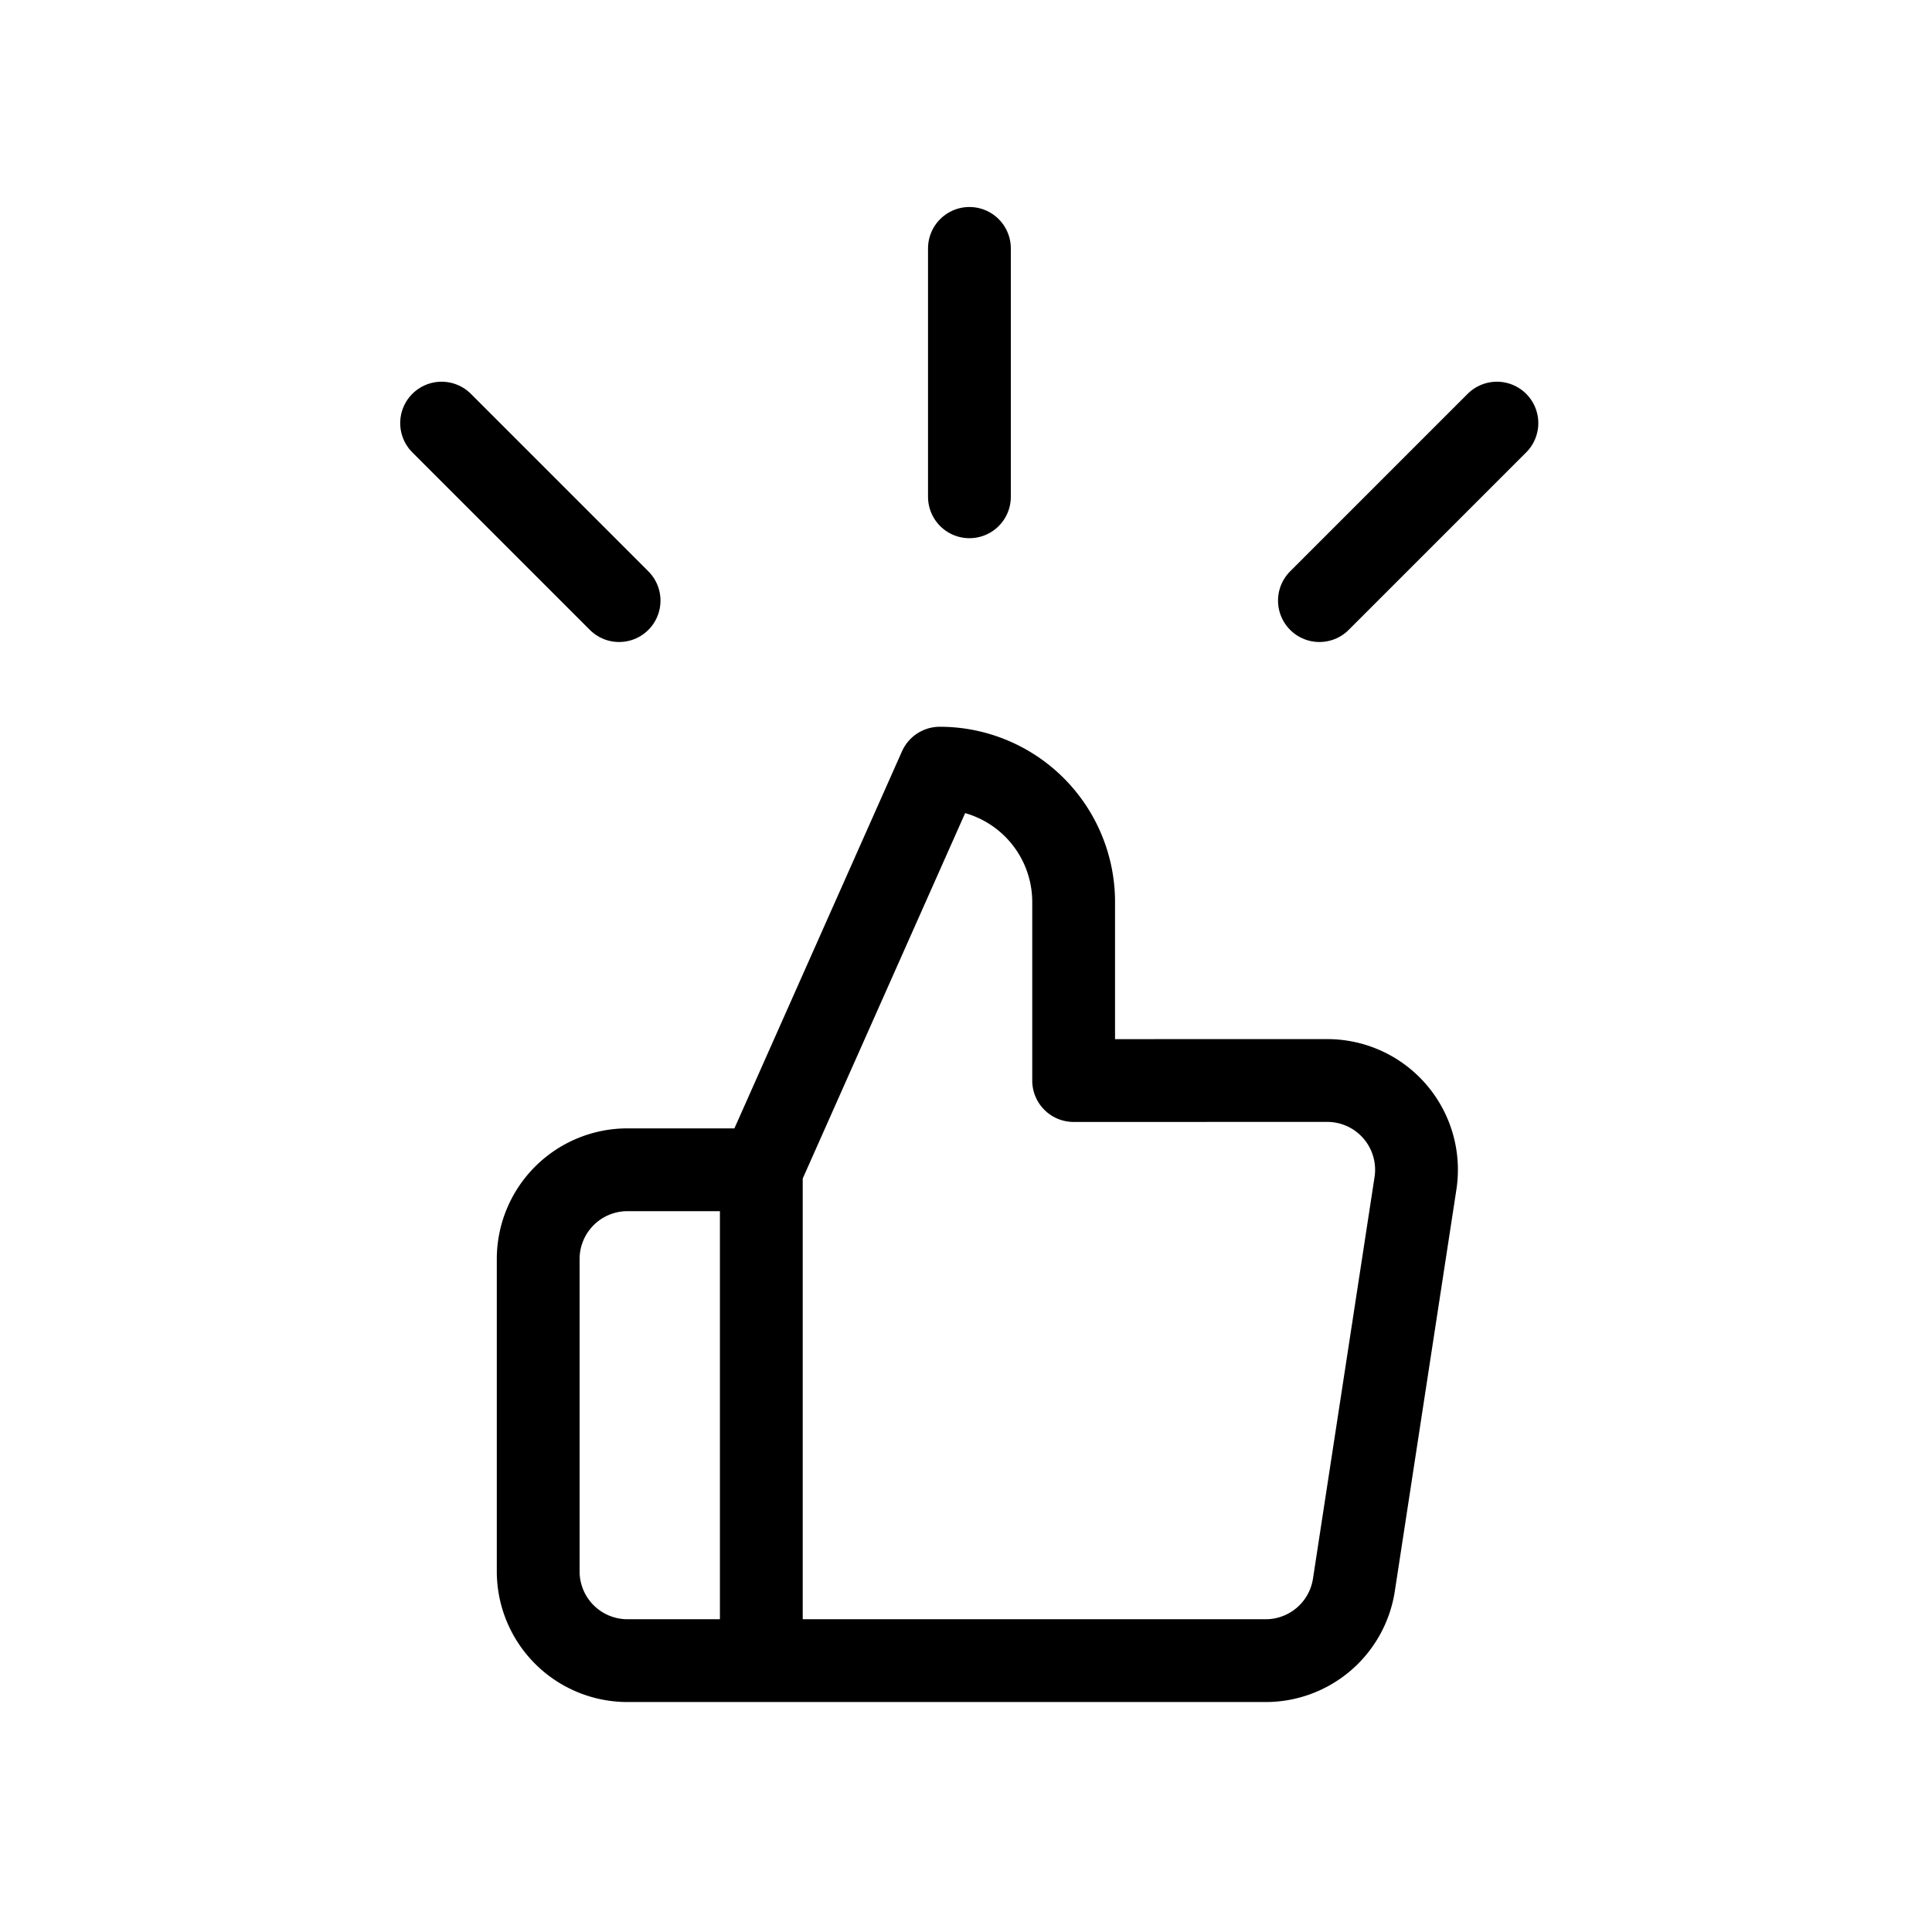 <svg xmlns="http://www.w3.org/2000/svg" xmlns:xlink="http://www.w3.org/1999/xlink" width="70" height="70" viewBox="0 0 70 70">
  <rect x="0" y="0" width="70" height="70" fill="#808080" stroke="none"/>
  <defs>
    <clipPath id="clip-Artboard_4">
      <rect width="70" height="70"/>
    </clipPath>
  </defs>
  <g id="Artboard_4" data-name="Artboard – 4" clip-path="url(#clip-Artboard_4)">
    <rect width="70" height="70" fill="#fff"/>
    <g id="Group_2" data-name="Group 2" transform="translate(-2.587 4)">
      <path id="thumbs-up" d="M21.4,13.318V6.85A4.85,4.85,0,0,0,16.551,2L10.084,16.551V34.336H28.321a3.234,3.234,0,0,0,3.234-2.749l2.231-14.551a3.234,3.234,0,0,0-3.234-3.719ZM10.084,34.336H5.234A3.234,3.234,0,0,1,2,31.1V19.785a3.234,3.234,0,0,1,3.234-3.234h4.85" transform="translate(20.087 21.832)" fill="none" stroke="#000" stroke-linecap="round" stroke-linejoin="round" stroke-width="3"/>
      <g id="loader" transform="translate(13.657 2.672)">
        <line id="Line_1" data-name="Line 1" y2="9" transform="translate(24.054 2.328)" fill="none" stroke="#000" stroke-linecap="round" stroke-linejoin="round" stroke-width="3"/>
        <line id="Line_3" data-name="Line 3" x2="6.431" y2="6.431" transform="translate(4.93 8.658)" fill="none" stroke="#000" stroke-linecap="round" stroke-linejoin="round" stroke-width="3"/>
        <line id="Line_8" data-name="Line 8" y1="6.431" x2="6.431" transform="translate(36.735 8.658)" fill="none" stroke="#000" stroke-linecap="round" stroke-linejoin="round" stroke-width="3"/>
      </g>
    </g>
  </g>
</svg>
